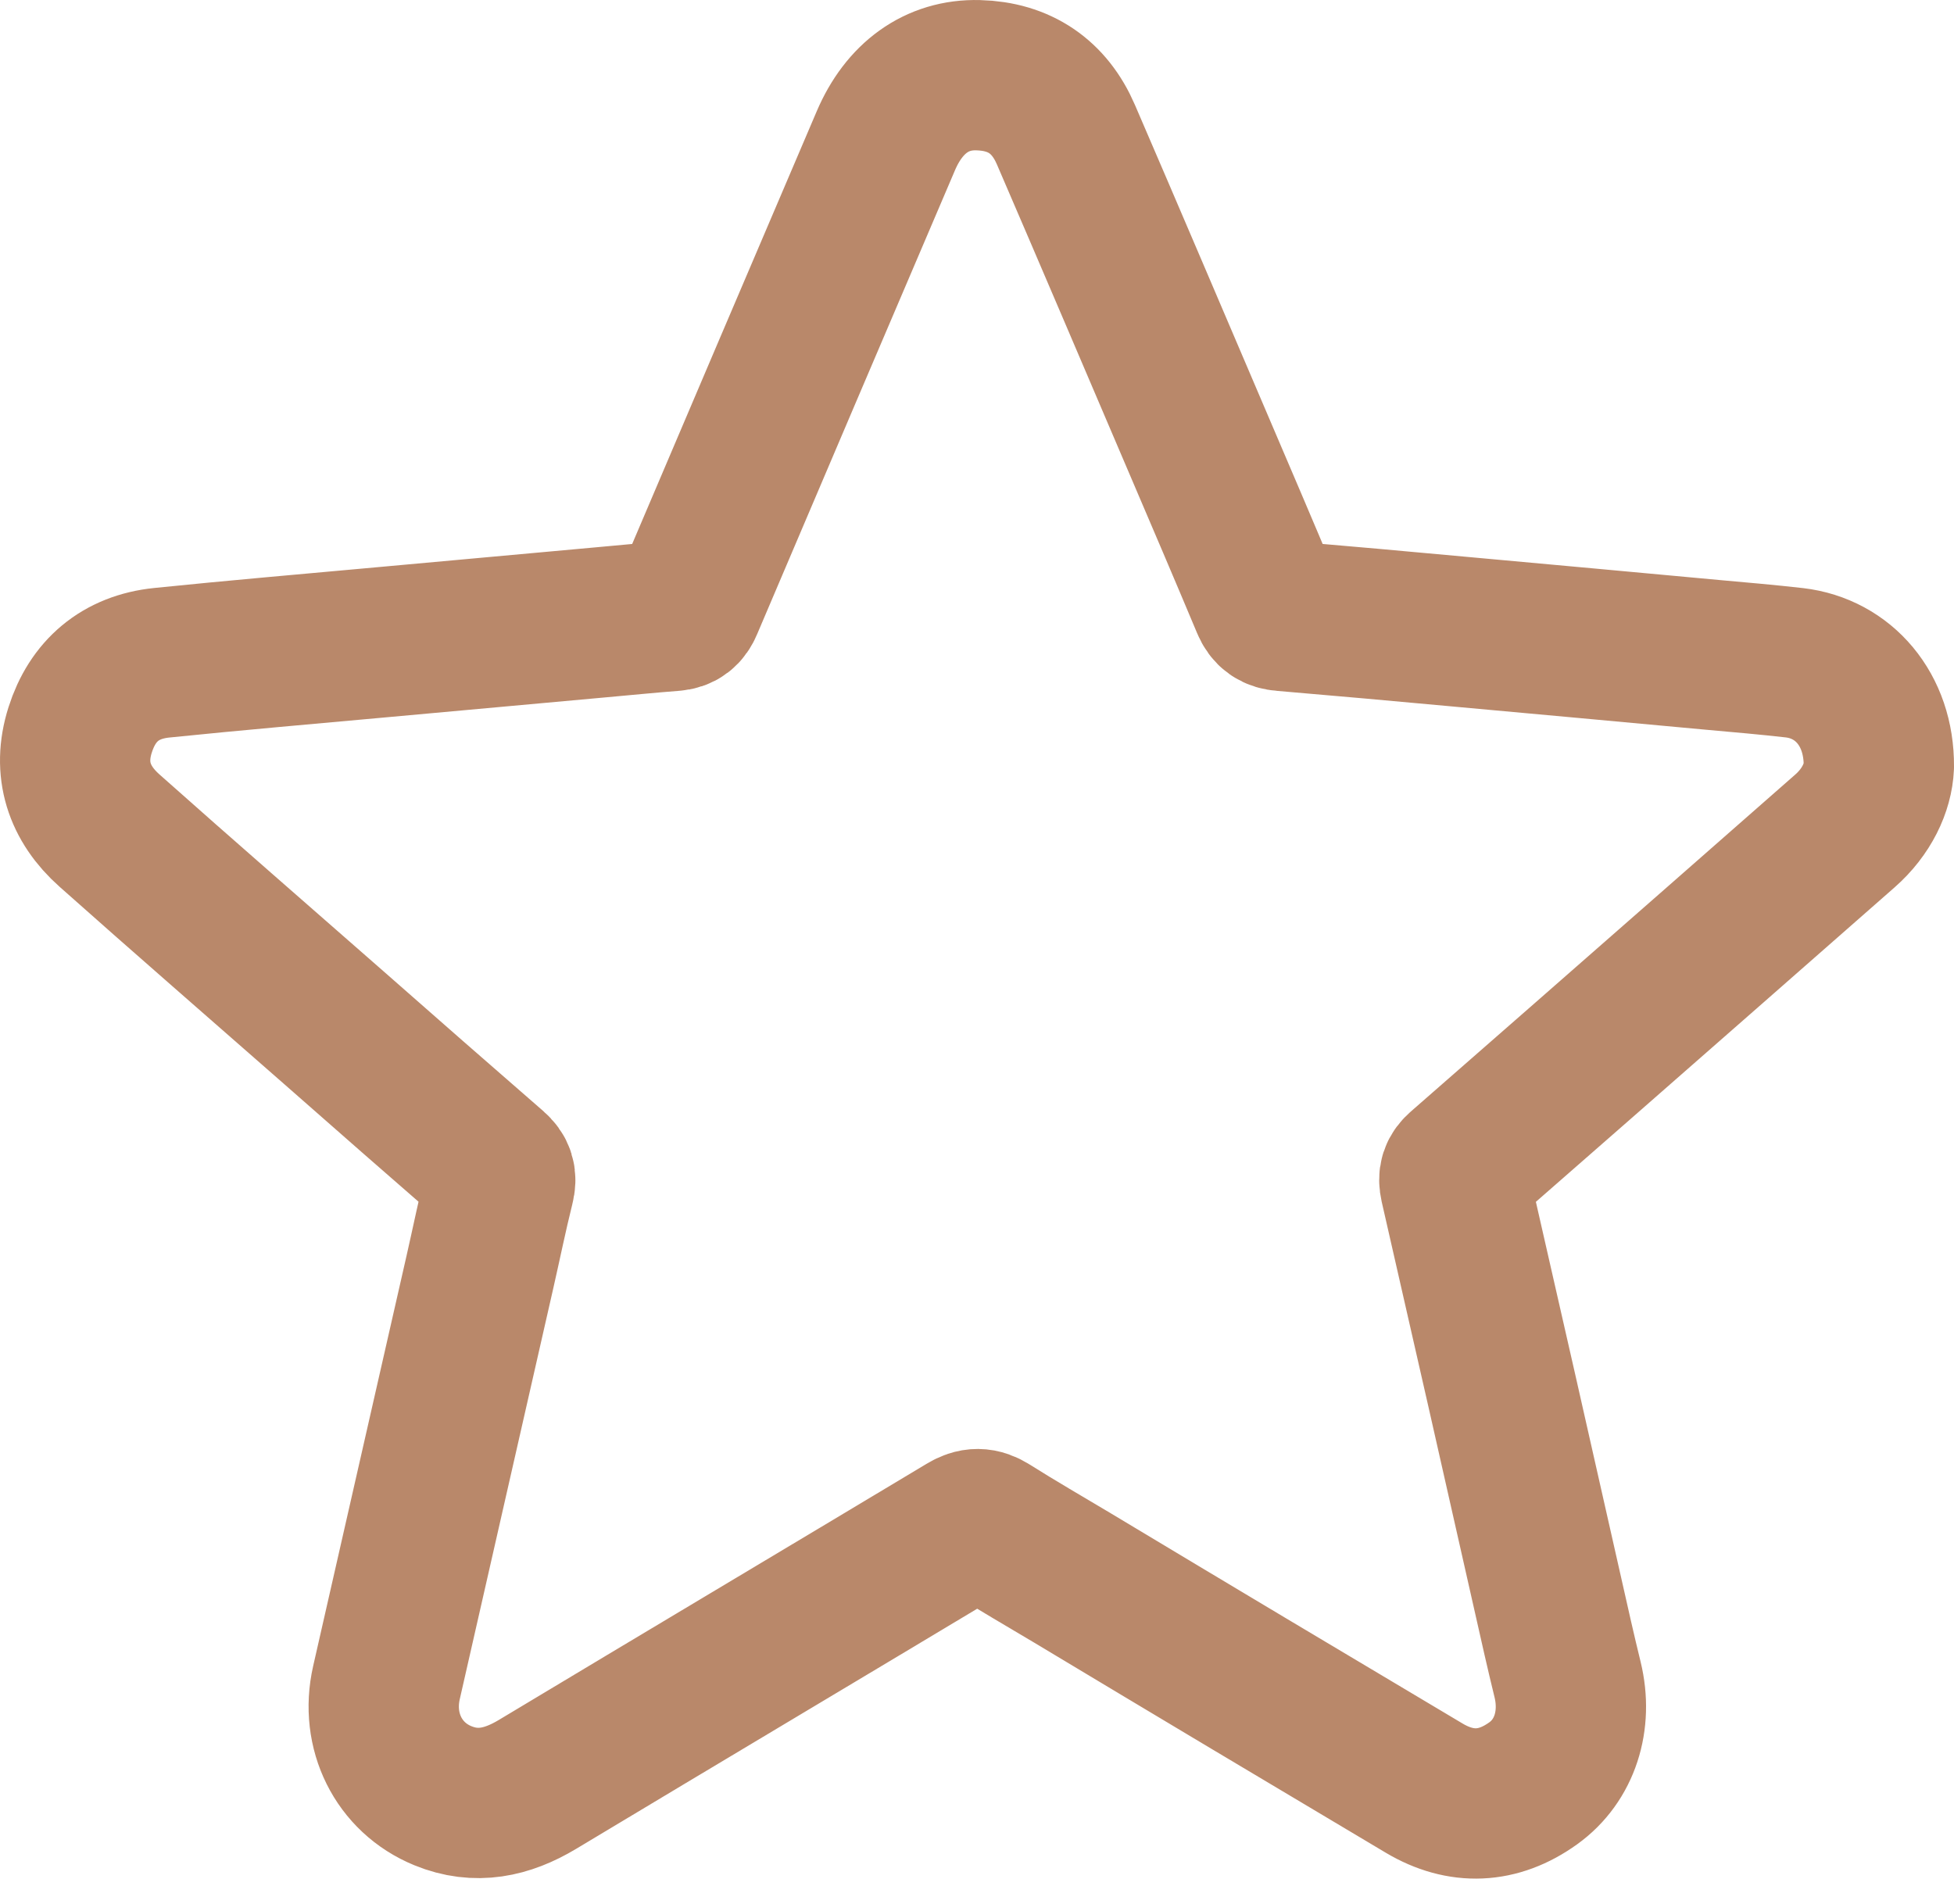 <svg width="39" height="38" viewBox="0 0 39 38" fill="none" xmlns="http://www.w3.org/2000/svg">
<path d="M37.5 15.295C37.482 15.719 37.258 16.203 36.823 16.585C35.082 18.115 33.34 19.643 31.597 21.17C30.783 21.884 29.968 22.597 29.152 23.309C29.035 23.41 29.006 23.5 29.041 23.657C29.668 26.395 30.289 29.134 30.906 31.873C31.03 32.424 31.153 32.975 31.288 33.524C31.485 34.337 31.234 35.14 30.6 35.594C29.903 36.094 29.163 36.127 28.427 35.69C26.081 34.295 23.737 32.895 21.397 31.489C20.851 31.163 20.298 30.844 19.761 30.505C19.581 30.392 19.45 30.391 19.266 30.502C16.42 32.21 13.568 33.908 10.725 35.616C10.121 35.978 9.505 36.114 8.838 35.84C7.955 35.478 7.494 34.55 7.713 33.585C8.333 30.855 8.955 28.125 9.577 25.395C9.708 24.821 9.825 24.243 9.967 23.674C10.008 23.509 9.979 23.413 9.855 23.304C8.785 22.374 7.719 21.441 6.655 20.504C5.164 19.195 3.667 17.896 2.185 16.577C1.58 16.04 1.35 15.354 1.599 14.57C1.847 13.785 2.401 13.313 3.228 13.228C4.693 13.078 6.161 12.952 7.628 12.818C9.079 12.685 10.531 12.553 11.982 12.422C12.466 12.379 12.949 12.33 13.433 12.293C13.589 12.282 13.672 12.213 13.731 12.071C15.045 8.983 16.362 5.895 17.681 2.809C18.045 1.956 18.696 1.479 19.523 1.501C20.349 1.522 20.946 1.926 21.274 2.686C22.166 4.752 23.047 6.823 23.932 8.893C24.382 9.945 24.833 10.999 25.276 12.056C25.344 12.218 25.441 12.281 25.611 12.294C26.777 12.393 27.943 12.497 29.108 12.605C30.806 12.759 32.503 12.915 34.2 13.072C34.739 13.12 35.278 13.167 35.816 13.228C36.794 13.343 37.508 14.159 37.5 15.295Z" stroke="#B9886A" stroke-width="3" stroke-linecap="round" stroke-linejoin="round"/>
</svg>
